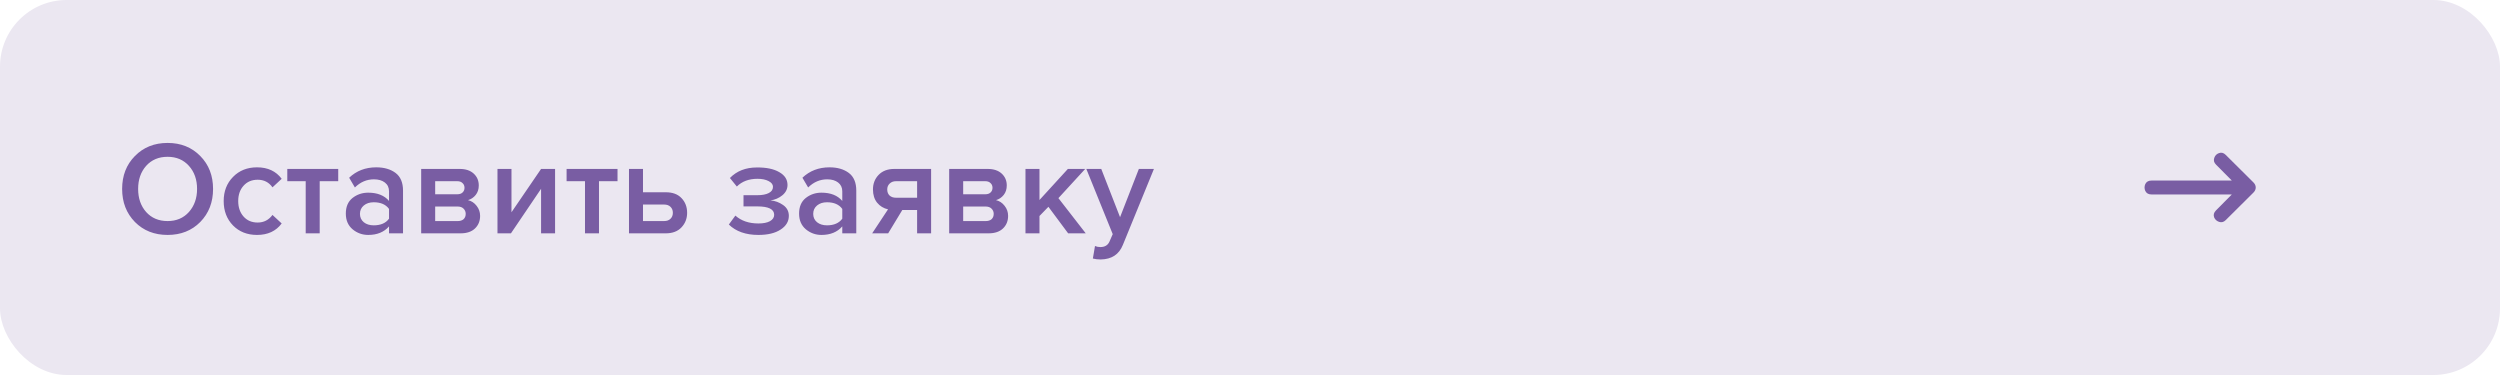 <?xml version="1.0" encoding="UTF-8"?> <svg xmlns="http://www.w3.org/2000/svg" width="300" height="45" viewBox="0 0 300 45" fill="none"><rect width="300" height="45" rx="8" fill="#EBE7F1"></rect><path d="M24.032 26.64C23.008 27.675 21.701 28.192 20.112 28.192C18.523 28.192 17.216 27.675 16.192 26.64C15.168 25.595 14.656 24.272 14.656 22.672C14.656 21.072 15.168 19.755 16.192 18.72C17.216 17.675 18.523 17.152 20.112 17.152C21.701 17.152 23.008 17.675 24.032 18.72C25.056 19.755 25.568 21.072 25.568 22.672C25.568 24.272 25.056 25.595 24.032 26.64ZM20.112 26.528C21.168 26.528 22.021 26.165 22.672 25.44C23.323 24.704 23.648 23.781 23.648 22.672C23.648 21.552 23.323 20.629 22.672 19.904C22.021 19.179 21.168 18.816 20.112 18.816C19.045 18.816 18.187 19.179 17.536 19.904C16.896 20.629 16.576 21.552 16.576 22.672C16.576 23.792 16.896 24.715 17.536 25.44C18.187 26.165 19.045 26.528 20.112 26.528ZM30.842 28.192C29.669 28.192 28.709 27.813 27.962 27.056C27.216 26.288 26.842 25.312 26.842 24.128C26.842 22.955 27.216 21.989 27.962 21.232C28.709 20.464 29.669 20.08 30.842 20.08C32.133 20.08 33.12 20.539 33.802 21.456L32.698 22.48C32.272 21.872 31.68 21.568 30.922 21.568C30.218 21.568 29.653 21.808 29.226 22.288C28.8 22.757 28.586 23.371 28.586 24.128C28.586 24.885 28.8 25.504 29.226 25.984C29.653 26.464 30.218 26.704 30.922 26.704C31.658 26.704 32.25 26.4 32.698 25.792L33.802 26.816C33.12 27.733 32.133 28.192 30.842 28.192ZM38.364 28H36.684V21.744H34.475V20.272H40.587V21.744H38.364V28ZM48.363 28H46.683V27.168C46.086 27.851 45.254 28.192 44.187 28.192C43.483 28.192 42.859 27.968 42.315 27.52C41.771 27.061 41.499 26.432 41.499 25.632C41.499 24.811 41.766 24.187 42.299 23.76C42.843 23.333 43.472 23.12 44.187 23.12C45.286 23.12 46.118 23.451 46.683 24.112V22.96C46.683 22.512 46.518 22.16 46.187 21.904C45.856 21.648 45.419 21.52 44.875 21.52C44.011 21.52 43.248 21.845 42.587 22.496L41.899 21.328C42.774 20.496 43.856 20.08 45.147 20.08C46.096 20.08 46.87 20.304 47.467 20.752C48.064 21.2 48.363 21.909 48.363 22.88V28ZM44.843 27.04C45.686 27.04 46.299 26.773 46.683 26.24V25.072C46.299 24.539 45.686 24.272 44.843 24.272C44.363 24.272 43.968 24.4 43.659 24.656C43.35 24.912 43.195 25.248 43.195 25.664C43.195 26.08 43.35 26.416 43.659 26.672C43.968 26.917 44.363 27.04 44.843 27.04ZM55.277 28H50.541V20.272H55.165C55.88 20.272 56.44 20.459 56.845 20.832C57.251 21.205 57.453 21.68 57.453 22.256C57.453 22.704 57.331 23.083 57.085 23.392C56.84 23.701 56.531 23.909 56.157 24.016C56.573 24.112 56.92 24.341 57.197 24.704C57.474 25.056 57.613 25.456 57.613 25.904C57.613 26.523 57.405 27.029 56.989 27.424C56.584 27.808 56.013 28 55.277 28ZM54.925 26.528C55.224 26.528 55.459 26.453 55.629 26.304C55.8 26.144 55.885 25.931 55.885 25.664C55.885 25.419 55.8 25.211 55.629 25.04C55.459 24.869 55.224 24.784 54.925 24.784H52.221V26.528H54.925ZM54.877 23.312C55.144 23.312 55.352 23.243 55.501 23.104C55.661 22.955 55.741 22.768 55.741 22.544C55.741 22.299 55.661 22.107 55.501 21.968C55.352 21.819 55.144 21.744 54.877 21.744H52.221V23.312H54.877ZM61.313 28H59.697V20.272H61.377V25.472L64.929 20.272H66.609V28H64.929V22.656L61.313 28ZM71.879 28H70.199V21.744H67.991V20.272H74.103V21.744H71.879V28ZM75.479 20.272H77.159V23.072H79.895C80.716 23.072 81.345 23.307 81.783 23.776C82.231 24.245 82.455 24.832 82.455 25.536C82.455 26.229 82.225 26.816 81.767 27.296C81.319 27.765 80.695 28 79.895 28H75.479V20.272ZM79.687 24.544H77.159V26.528H79.687C80.017 26.528 80.273 26.437 80.455 26.256C80.647 26.075 80.743 25.835 80.743 25.536C80.743 25.237 80.647 24.997 80.455 24.816C80.273 24.635 80.017 24.544 79.687 24.544ZM91.013 28.192C89.498 28.192 88.314 27.776 87.461 26.944L88.245 25.872C88.949 26.501 89.871 26.816 91.013 26.816C91.599 26.816 92.058 26.725 92.389 26.544C92.73 26.352 92.901 26.096 92.901 25.776C92.901 25.104 92.223 24.768 90.869 24.768H89.221V23.424H90.869C91.455 23.424 91.914 23.339 92.245 23.168C92.586 22.997 92.757 22.747 92.757 22.416C92.757 22.139 92.581 21.909 92.229 21.728C91.877 21.547 91.434 21.456 90.901 21.456C89.866 21.456 89.039 21.765 88.421 22.384L87.589 21.36C88.41 20.517 89.487 20.096 90.821 20.096C91.962 20.085 92.858 20.272 93.509 20.656C94.17 21.029 94.501 21.541 94.501 22.192C94.501 22.683 94.293 23.099 93.877 23.44C93.471 23.771 92.997 23.973 92.453 24.048C92.997 24.091 93.498 24.272 93.957 24.592C94.426 24.912 94.661 25.349 94.661 25.904C94.661 26.576 94.33 27.125 93.669 27.552C93.018 27.979 92.133 28.192 91.013 28.192ZM102.754 28H101.074V27.168C100.476 27.851 99.644 28.192 98.578 28.192C97.874 28.192 97.25 27.968 96.706 27.52C96.162 27.061 95.89 26.432 95.89 25.632C95.89 24.811 96.156 24.187 96.69 23.76C97.234 23.333 97.863 23.12 98.578 23.12C99.676 23.12 100.508 23.451 101.074 24.112V22.96C101.074 22.512 100.908 22.16 100.578 21.904C100.247 21.648 99.81 21.52 99.266 21.52C98.402 21.52 97.639 21.845 96.978 22.496L96.29 21.328C97.164 20.496 98.247 20.08 99.538 20.08C100.487 20.08 101.26 20.304 101.858 20.752C102.455 21.2 102.754 21.909 102.754 22.88V28ZM99.234 27.04C100.076 27.04 100.69 26.773 101.074 26.24V25.072C100.69 24.539 100.076 24.272 99.234 24.272C98.754 24.272 98.359 24.4 98.05 24.656C97.74 24.912 97.586 25.248 97.586 25.664C97.586 26.08 97.74 26.416 98.05 26.672C98.359 26.917 98.754 27.04 99.234 27.04ZM106.58 28H104.66L106.564 25.12C106.03 25.003 105.593 24.736 105.252 24.32C104.921 23.904 104.756 23.376 104.756 22.736C104.756 22.043 104.98 21.461 105.428 20.992C105.886 20.512 106.516 20.272 107.316 20.272H111.732V28H110.052V25.2H108.276L106.58 28ZM107.524 23.728H110.052V21.744H107.524C107.204 21.744 106.948 21.84 106.756 22.032C106.564 22.213 106.468 22.448 106.468 22.736C106.468 23.035 106.558 23.275 106.74 23.456C106.932 23.637 107.193 23.728 107.524 23.728ZM118.637 28H113.901V20.272H118.525C119.239 20.272 119.799 20.459 120.205 20.832C120.61 21.205 120.812 21.68 120.812 22.256C120.812 22.704 120.69 23.083 120.445 23.392C120.199 23.701 119.89 23.909 119.517 24.016C119.933 24.112 120.279 24.341 120.557 24.704C120.834 25.056 120.973 25.456 120.973 25.904C120.973 26.523 120.765 27.029 120.349 27.424C119.943 27.808 119.373 28 118.637 28ZM118.285 26.528C118.583 26.528 118.818 26.453 118.989 26.304C119.159 26.144 119.245 25.931 119.245 25.664C119.245 25.419 119.159 25.211 118.989 25.04C118.818 24.869 118.583 24.784 118.285 24.784H115.581V26.528H118.285ZM118.237 23.312C118.503 23.312 118.711 23.243 118.861 23.104C119.021 22.955 119.101 22.768 119.101 22.544C119.101 22.299 119.021 22.107 118.861 21.968C118.711 21.819 118.503 21.744 118.237 21.744H115.581V23.312H118.237ZM130.289 28H128.177L125.809 24.816L124.737 25.92V28H123.057V20.272H124.737V24L128.145 20.272H130.225L127.009 23.776L130.289 28ZM131.143 31.024L131.399 29.52C131.591 29.605 131.804 29.648 132.039 29.648C132.583 29.648 132.951 29.424 133.143 28.976L133.527 28.096L130.359 20.272H132.151L134.407 26.064L136.663 20.272H138.471L134.743 29.392C134.284 30.533 133.399 31.115 132.087 31.136C131.735 31.136 131.42 31.099 131.143 31.024Z" fill="#795DA3"></path><path d="M265.917 19.75C265.681 19.514 265.611 19.25 265.708 18.958C265.806 18.667 265.993 18.472 266.271 18.375C266.563 18.264 266.833 18.333 267.083 18.583L270.417 21.896C270.597 22.076 270.688 22.278 270.688 22.5C270.688 22.722 270.597 22.924 270.417 23.104L267.083 26.417C266.847 26.653 266.583 26.722 266.292 26.625C266 26.528 265.799 26.34 265.688 26.062C265.59 25.771 265.667 25.5 265.917 25.25L268.646 22.5L265.917 19.75ZM269.833 21.667V23.333H258.167C257.819 23.333 257.576 23.194 257.438 22.917C257.313 22.639 257.313 22.361 257.438 22.083C257.576 21.806 257.819 21.667 258.167 21.667H269.833Z" fill="#795DA3"></path></svg> 